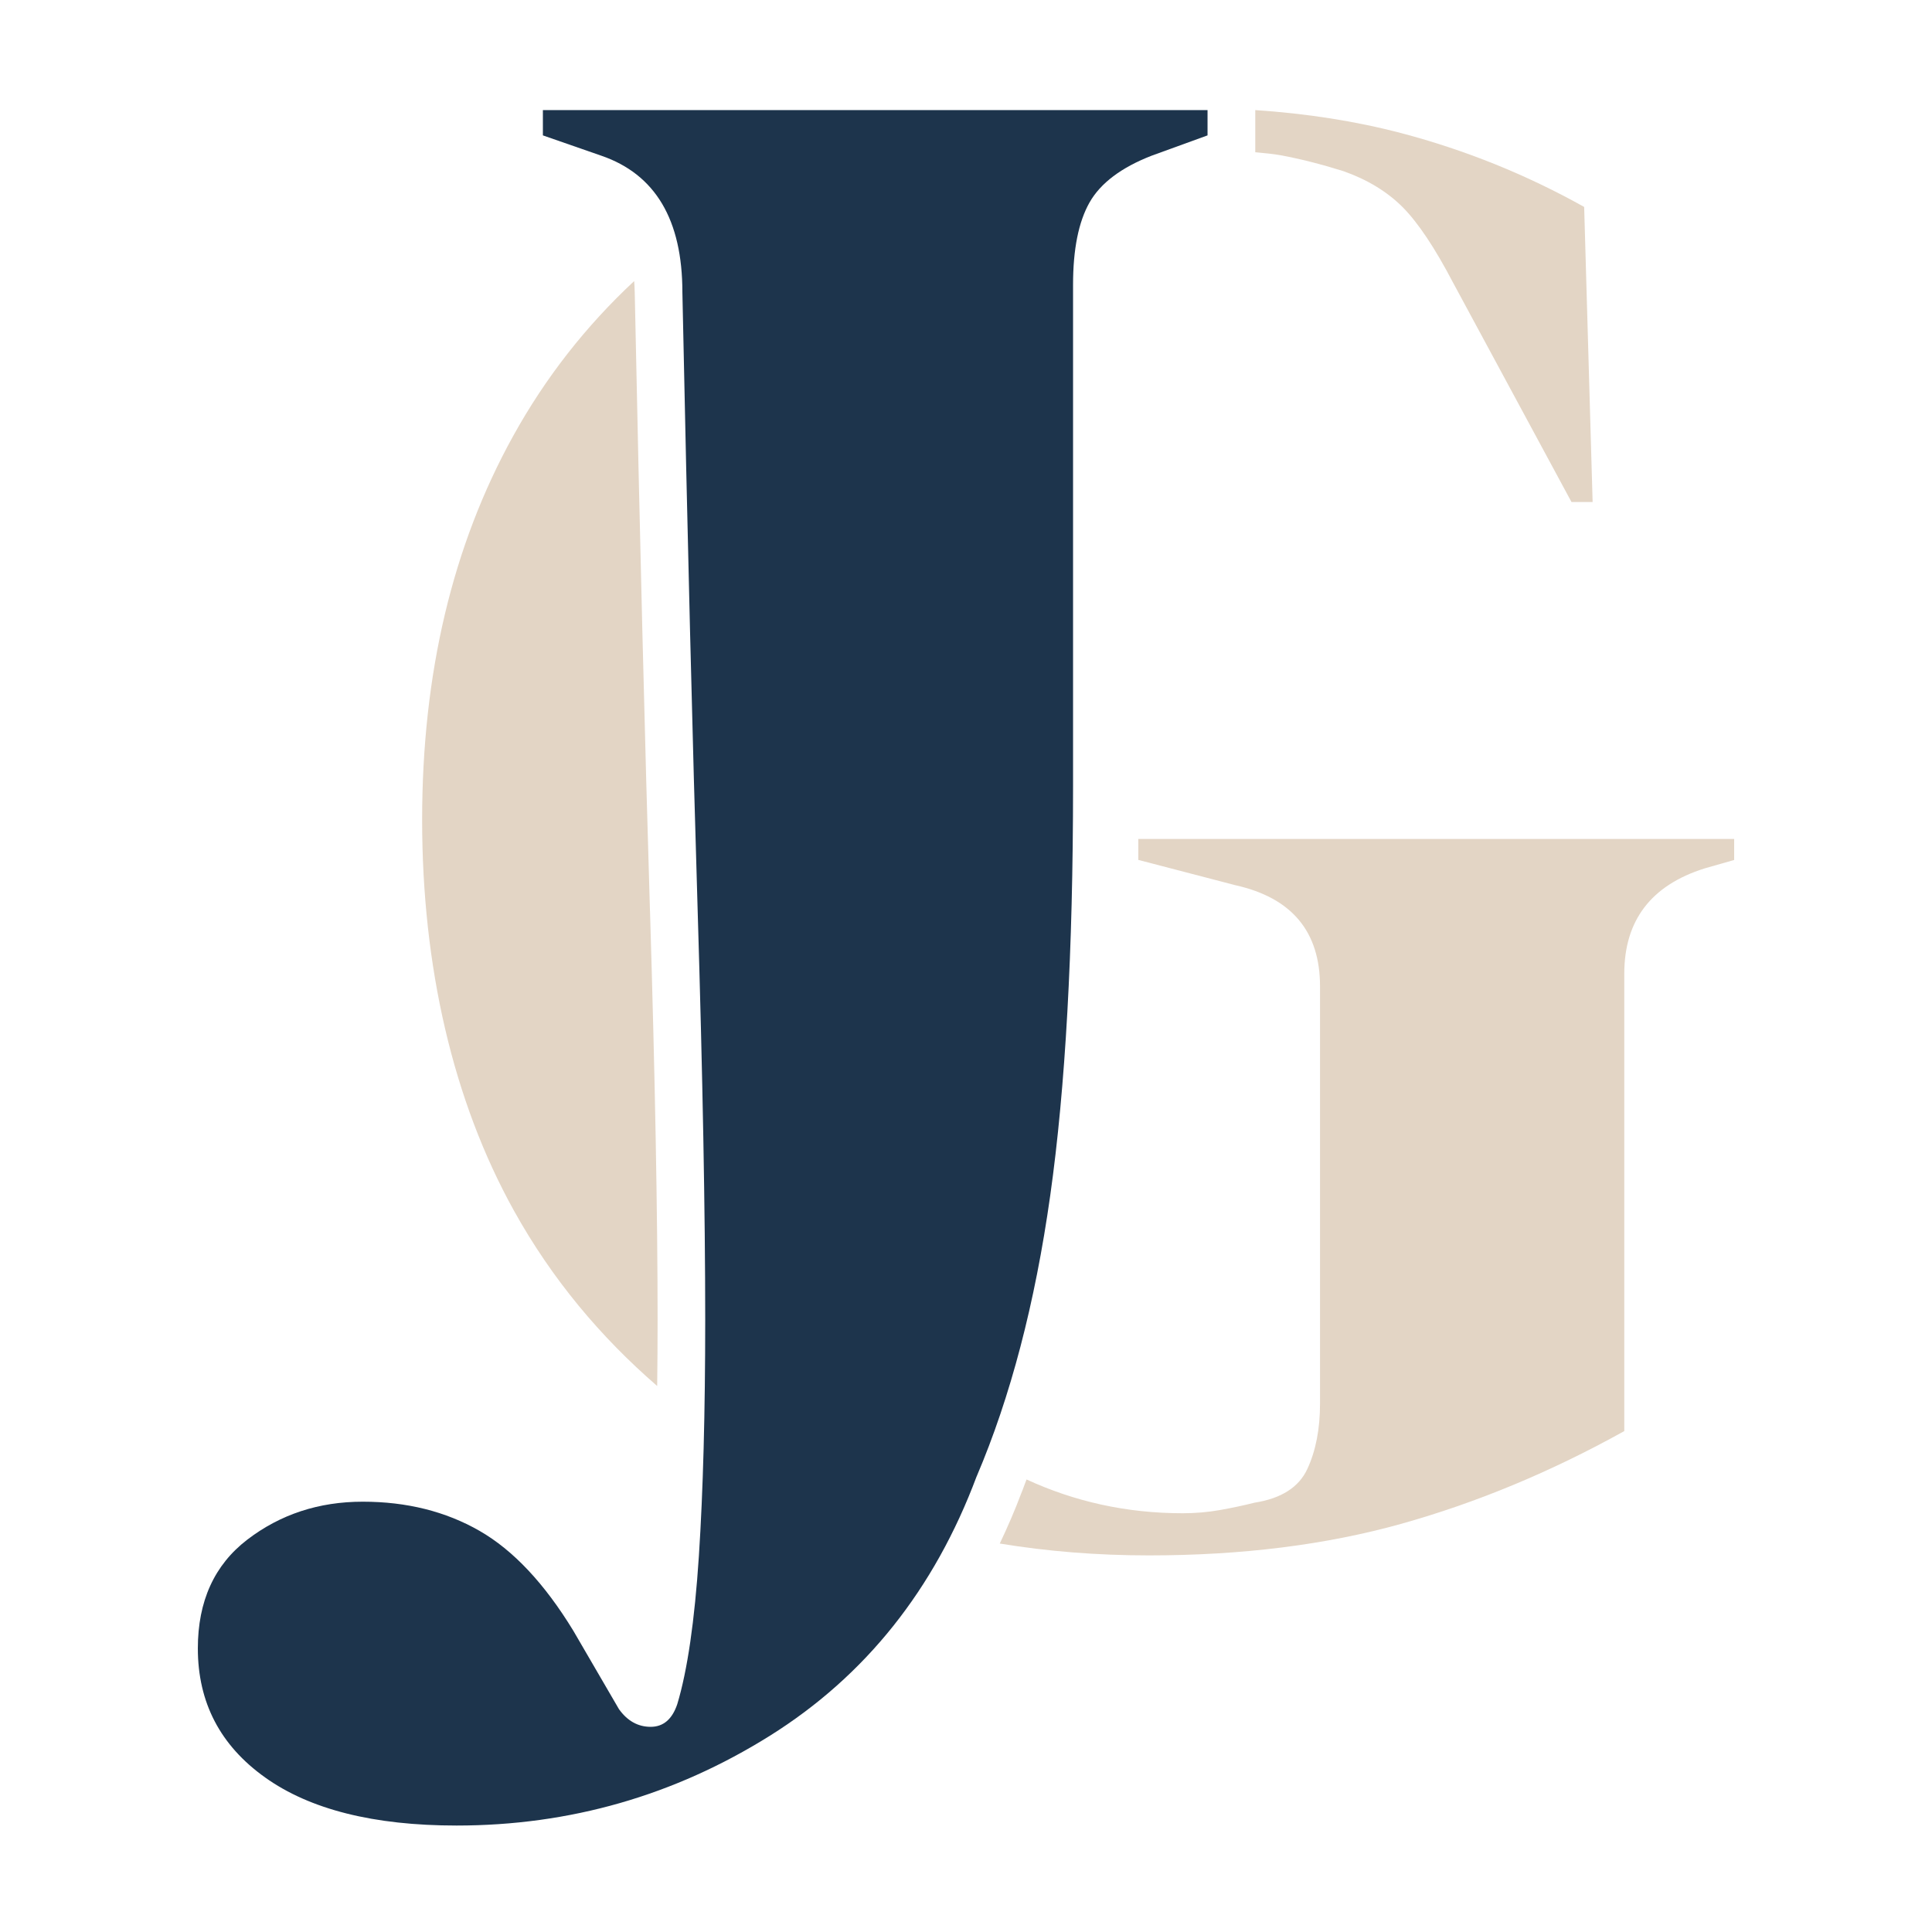 <svg xmlns="http://www.w3.org/2000/svg" width="380" height="380" viewBox="0 0 380 380" fill="none"><path d="M223.888 164.994V169.132L243.007 174.114C254.088 176.593 259.632 183.226 259.632 194.011V276.073C259.632 281.055 258.801 285.341 257.138 288.924C255.476 292.521 252.01 294.735 246.755 295.556C244.536 296.119 242.243 296.6 239.897 297.015C237.537 297.429 235.118 297.637 232.624 297.637C221.454 297.637 211.264 295.305 201.905 290.989C201.556 291.855 201.252 292.818 200.888 293.661C199.604 297.089 198.171 300.383 196.643 303.595C205.979 305.135 215.746 305.927 225.974 305.927C244.254 305.927 260.812 303.854 275.634 299.709C290.455 295.556 305.069 289.487 319.475 281.477V191.531C319.475 181.035 324.737 174.128 335.268 170.805L341.087 169.147V165.009H223.896L223.888 164.994Z" fill="#E3D5C5"></path><path d="M127.842 179.192C126.847 146.473 125.838 105.59 124.843 57.49C124.843 56.683 124.769 56.024 124.732 55.284C115.262 64.107 107.283 74.256 100.893 85.826C88.981 107.381 83.028 132.527 83.028 161.263C83.028 189.999 89.055 216.455 101.101 238.151C108.597 251.638 118.127 262.964 129.259 272.609C129.311 268.412 129.341 264.052 129.341 259.529C129.341 238.877 128.836 211.851 127.849 179.192H127.842Z" fill="#E3D5C5"></path><path d="M246.881 29.945C248.692 30.108 250.481 30.279 251.943 30.545C255.684 31.241 259.766 32.27 264.204 33.654C268.909 35.312 272.791 37.666 275.841 40.701C278.884 43.751 282.209 48.725 285.816 55.624L309.091 98.736H313.248L311.585 40.701C300.222 34.35 288.243 29.516 275.641 26.192C266.601 23.816 257.005 22.328 246.896 21.655V29.945H246.881Z" fill="#E3D5C5"></path><path d="M192.1 290.382C198.75 274.793 203.575 256.391 206.566 235.146C209.564 213.923 211.056 187.045 211.056 154.527V56.002C211.056 49.036 212.132 43.647 214.299 39.82C216.459 36.016 220.541 32.944 226.523 30.619L237.507 26.629V21.655H106.779V26.629L118.253 30.619C128.896 34.269 134.217 43.225 134.217 57.497C135.219 105.597 136.214 146.066 137.216 178.91C138.21 211.755 138.707 238.632 138.707 259.529C138.707 277.783 138.292 293.291 137.461 306.06C136.622 318.829 135.212 328.541 133.215 335.174C132.213 338.157 130.469 339.645 127.975 339.645C125.482 339.645 123.396 338.483 121.741 336.166L112.761 320.739C107.098 311.457 100.945 304.898 94.295 301.086C87.638 297.274 79.993 295.364 71.347 295.364C62.7 295.364 55.13 297.859 48.643 302.826C42.156 307.8 38.913 314.936 38.913 324.218C38.913 334.848 43.314 343.309 52.139 349.601C60.949 355.893 73.506 359.061 89.805 359.061C112.085 359.061 132.629 353.161 151.429 341.399C170.221 329.622 183.773 312.619 192.093 290.382H192.1Z" fill="#1D344C"></path></svg>